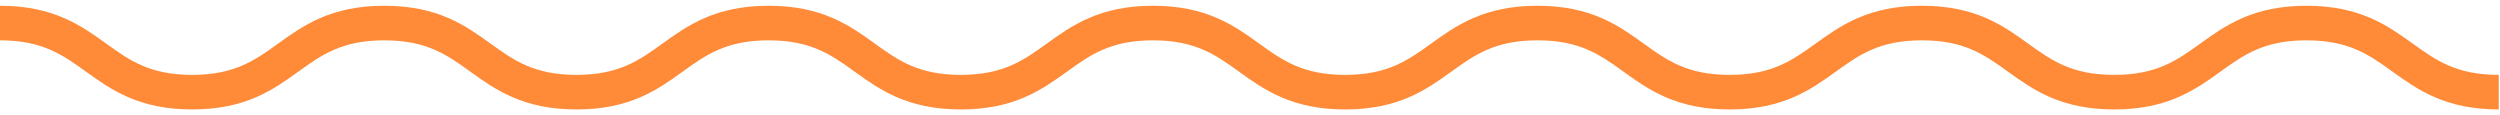 <svg width="217" height="10" viewBox="0 0 217 10" fill="none" xmlns="http://www.w3.org/2000/svg">
<path d="M0 2C8.34 2 8.34 8 16.68 8C25.02 8 25.02 2 33.36 2C41.7 2 41.7 8 50.04 8C58.38 8 58.38 2 66.72 2C75.06 2 75.06 8 83.4 8C91.74 8 91.74 2 100.08 2C108.42 2 108.42 8 116.76 8C125.1 8 125.1 2 133.45 2C141.8 2 141.79 8 150.13 8C158.47 8 158.47 2 166.82 2C175.17 2 175.16 8 183.51 8C191.86 8 191.86 2 200.2 2C208.54 2 208.55 8 216.89 8" stroke="#FF8A38" stroke-width="3" stroke-miterlimit="10"/>
</svg>
